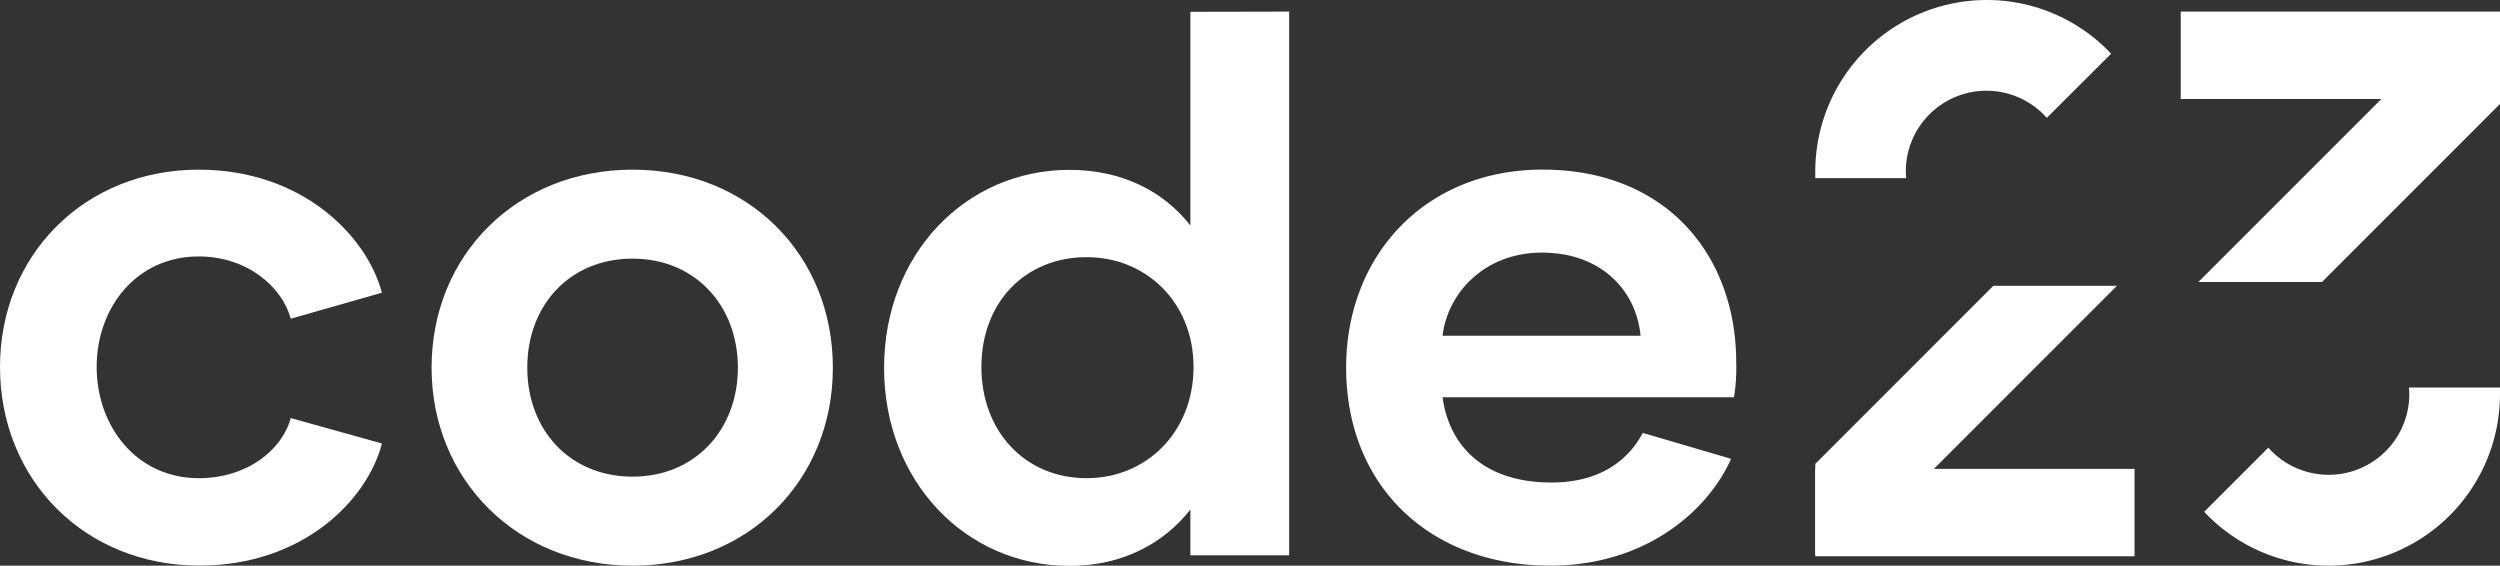 <svg xmlns="http://www.w3.org/2000/svg" id="Layer_1" data-name="Layer 1" viewBox="0 0 491.44 111.2"><rect x="0" y="0" width="491.44" height="111.2" fill="#333333" stroke="none"/><defs><style>.cls-1{fill:#fff;}</style></defs><path class="cls-1" d="M0,72.13c0-22,16.62-38.78,39.07-38.78,20.41,0,33.1,13.12,36,24.19L57.15,62.65c-1.61-6.13-8.46-12.24-18.08-12.24C26.83,50.41,19,60.46,19,72.13S26.83,94,39.07,94c9.62,0,16.47-5.69,18.08-11.82l17.93,5c-2.91,11.21-15.6,24-35.87,24C16.62,111.2,0,94.28,0,72.13"></path><path class="cls-1" d="M145.05,72.27c0-12.25-8.45-21.43-20.69-21.43-12.4,0-20.71,9.18-20.71,21.43S112,93.7,124.36,93.7c12.24,0,20.69-9.19,20.69-21.43m-60.21,0c0-22.16,16.77-38.92,39.52-38.92s39.36,16.76,39.36,38.92S147.1,111.2,124.36,111.2,84.84,94.28,84.84,72.27"></path><path class="cls-1" d="M234.62,72.13c0-12.69-9.33-21.58-21-21.58-12.1,0-20.7,8.89-20.7,21.58S201.52,94,213.62,94c11.67,0,21-9,21-21.87m18.8-69.85V109.16H234v-9c-5.25,6.7-13.41,11.08-23.76,11.08-20.41,0-36.45-16.62-36.45-38.93s16-38.92,36.45-38.92c10.35,0,18.51,4.23,23.76,10.93v-42Z"></path><path class="cls-1" d="M322.5,66c-.88-9.05-7.88-16.34-19.39-16.34-11.23,0-18.52,7.87-19.54,16.34Zm-57.88,6.26c0-22,15.46-38.92,38.63-38.92,24.21,0,38.05,16.76,38.05,37.9a35.85,35.85,0,0,1-.44,6.85H283.57c1.31,9.47,8,16.76,21.43,16.76,9.33,0,15-4.22,17.93-9.75l17.35,5.09c-4.22,9.62-16.18,21-35.57,21-23.61,0-40.09-15.6-40.09-38.93"></path><rect class="cls-1" x="428.68" y="2.28" width="62.76" height="17.18"></rect><path class="cls-1" d="M457.75,111.2a33.73,33.73,0,0,0,33.69-33.69c0-.45,0-.89,0-1.33H473.55c0,.44.06.88.06,1.33A15.85,15.85,0,0,1,445.9,88l-12.61,12.61A33.59,33.59,0,0,0,457.75,111.2Z"></path><polygon class="cls-1" points="484.91 2.67 432.14 55.44 456.44 55.44 491.44 20.43 491.44 2.67 484.91 2.67"></polygon><path class="cls-1" d="M390.53,0a33.73,33.73,0,0,0-33.69,33.69c0,.45,0,.89,0,1.33h17.86c0-.44-.06-.88-.06-1.33a15.85,15.85,0,0,1,27.71-10.52L415,10.56A33.57,33.57,0,0,0,390.53,0Z"></path><rect class="cls-1" x="356.84" y="92.17" width="62.76" height="17.18"></rect><polygon class="cls-1" points="363.37 108.96 416.14 56.18 391.84 56.18 356.84 91.19 356.84 108.96 363.37 108.96"></polygon></svg>